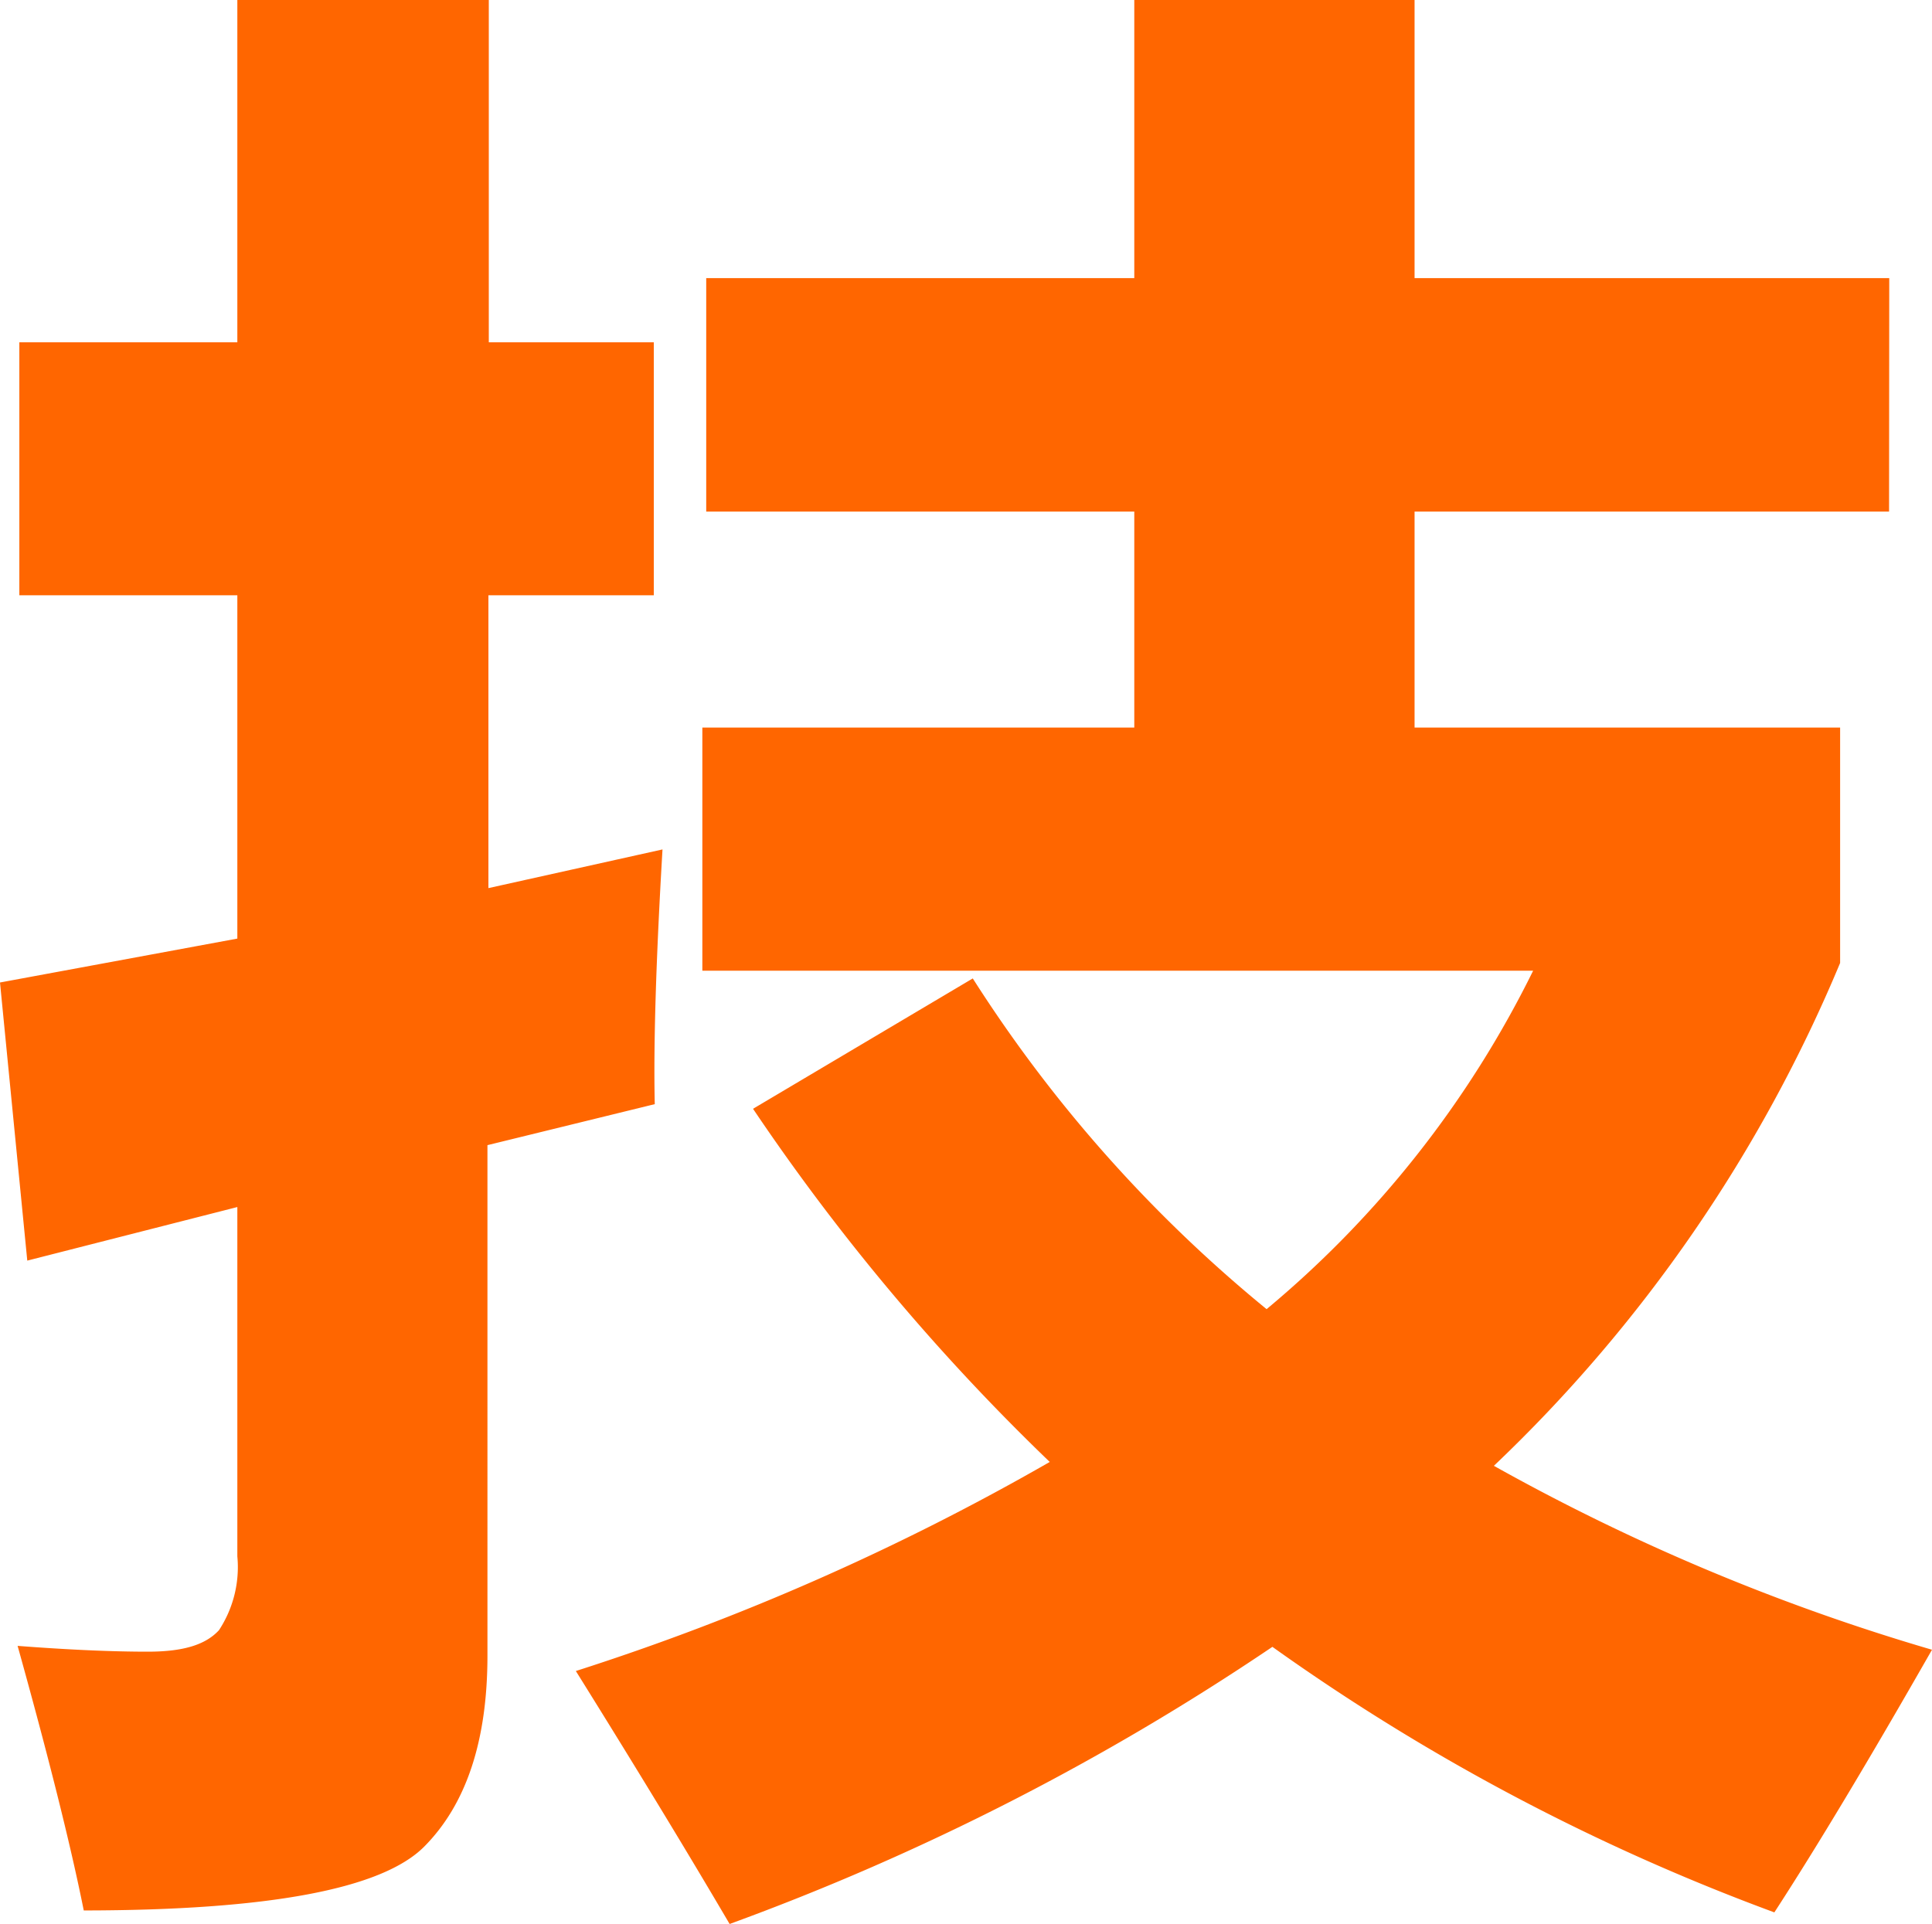<svg id="Слой_1" data-name="Слой 1" xmlns="http://www.w3.org/2000/svg" viewBox="0 0 99.88 99.48"><defs><style>.cls-1{fill:#f60;}</style></defs><title>ghi</title><path class="cls-1" d="M1,17.7H12.27V0h13V17.7H33.8V30.78H25.25V45.92l9-2c-.34,5.76-.47,10.16-.4,13.17l-8.65,2.12V85.6q0,6.59-3.27,9.88T4.33,98.78q-1-5-3.42-13.68c2.61.2,4.86.3,6.73.3s3-.37,3.68-1.11a5.94,5.94,0,0,0,.95-3.82V62.41L1.41,65.18,0,50.8l12.27-2.27V30.78H1Zm96.66,8.75H73.13V37.62h22V49.79a76.46,76.46,0,0,1-17.9,26A109.07,109.07,0,0,0,99.88,85.3Q95,93.85,91.73,98.88A110.42,110.42,0,0,1,65.78,85.15,129.11,129.11,0,0,1,37.72,99.48q-3.31-5.64-7.95-13.08a126.78,126.78,0,0,0,24.5-10.81A112.37,112.37,0,0,1,38.93,57.33l11.36-6.74a72.12,72.12,0,0,0,15.19,17.1,53.52,53.52,0,0,0,13.78-17.5H36.31V37.62H58.64V26.45H36.51V14.38H58.64V0H73.13V14.38H97.67Z"/></svg>
